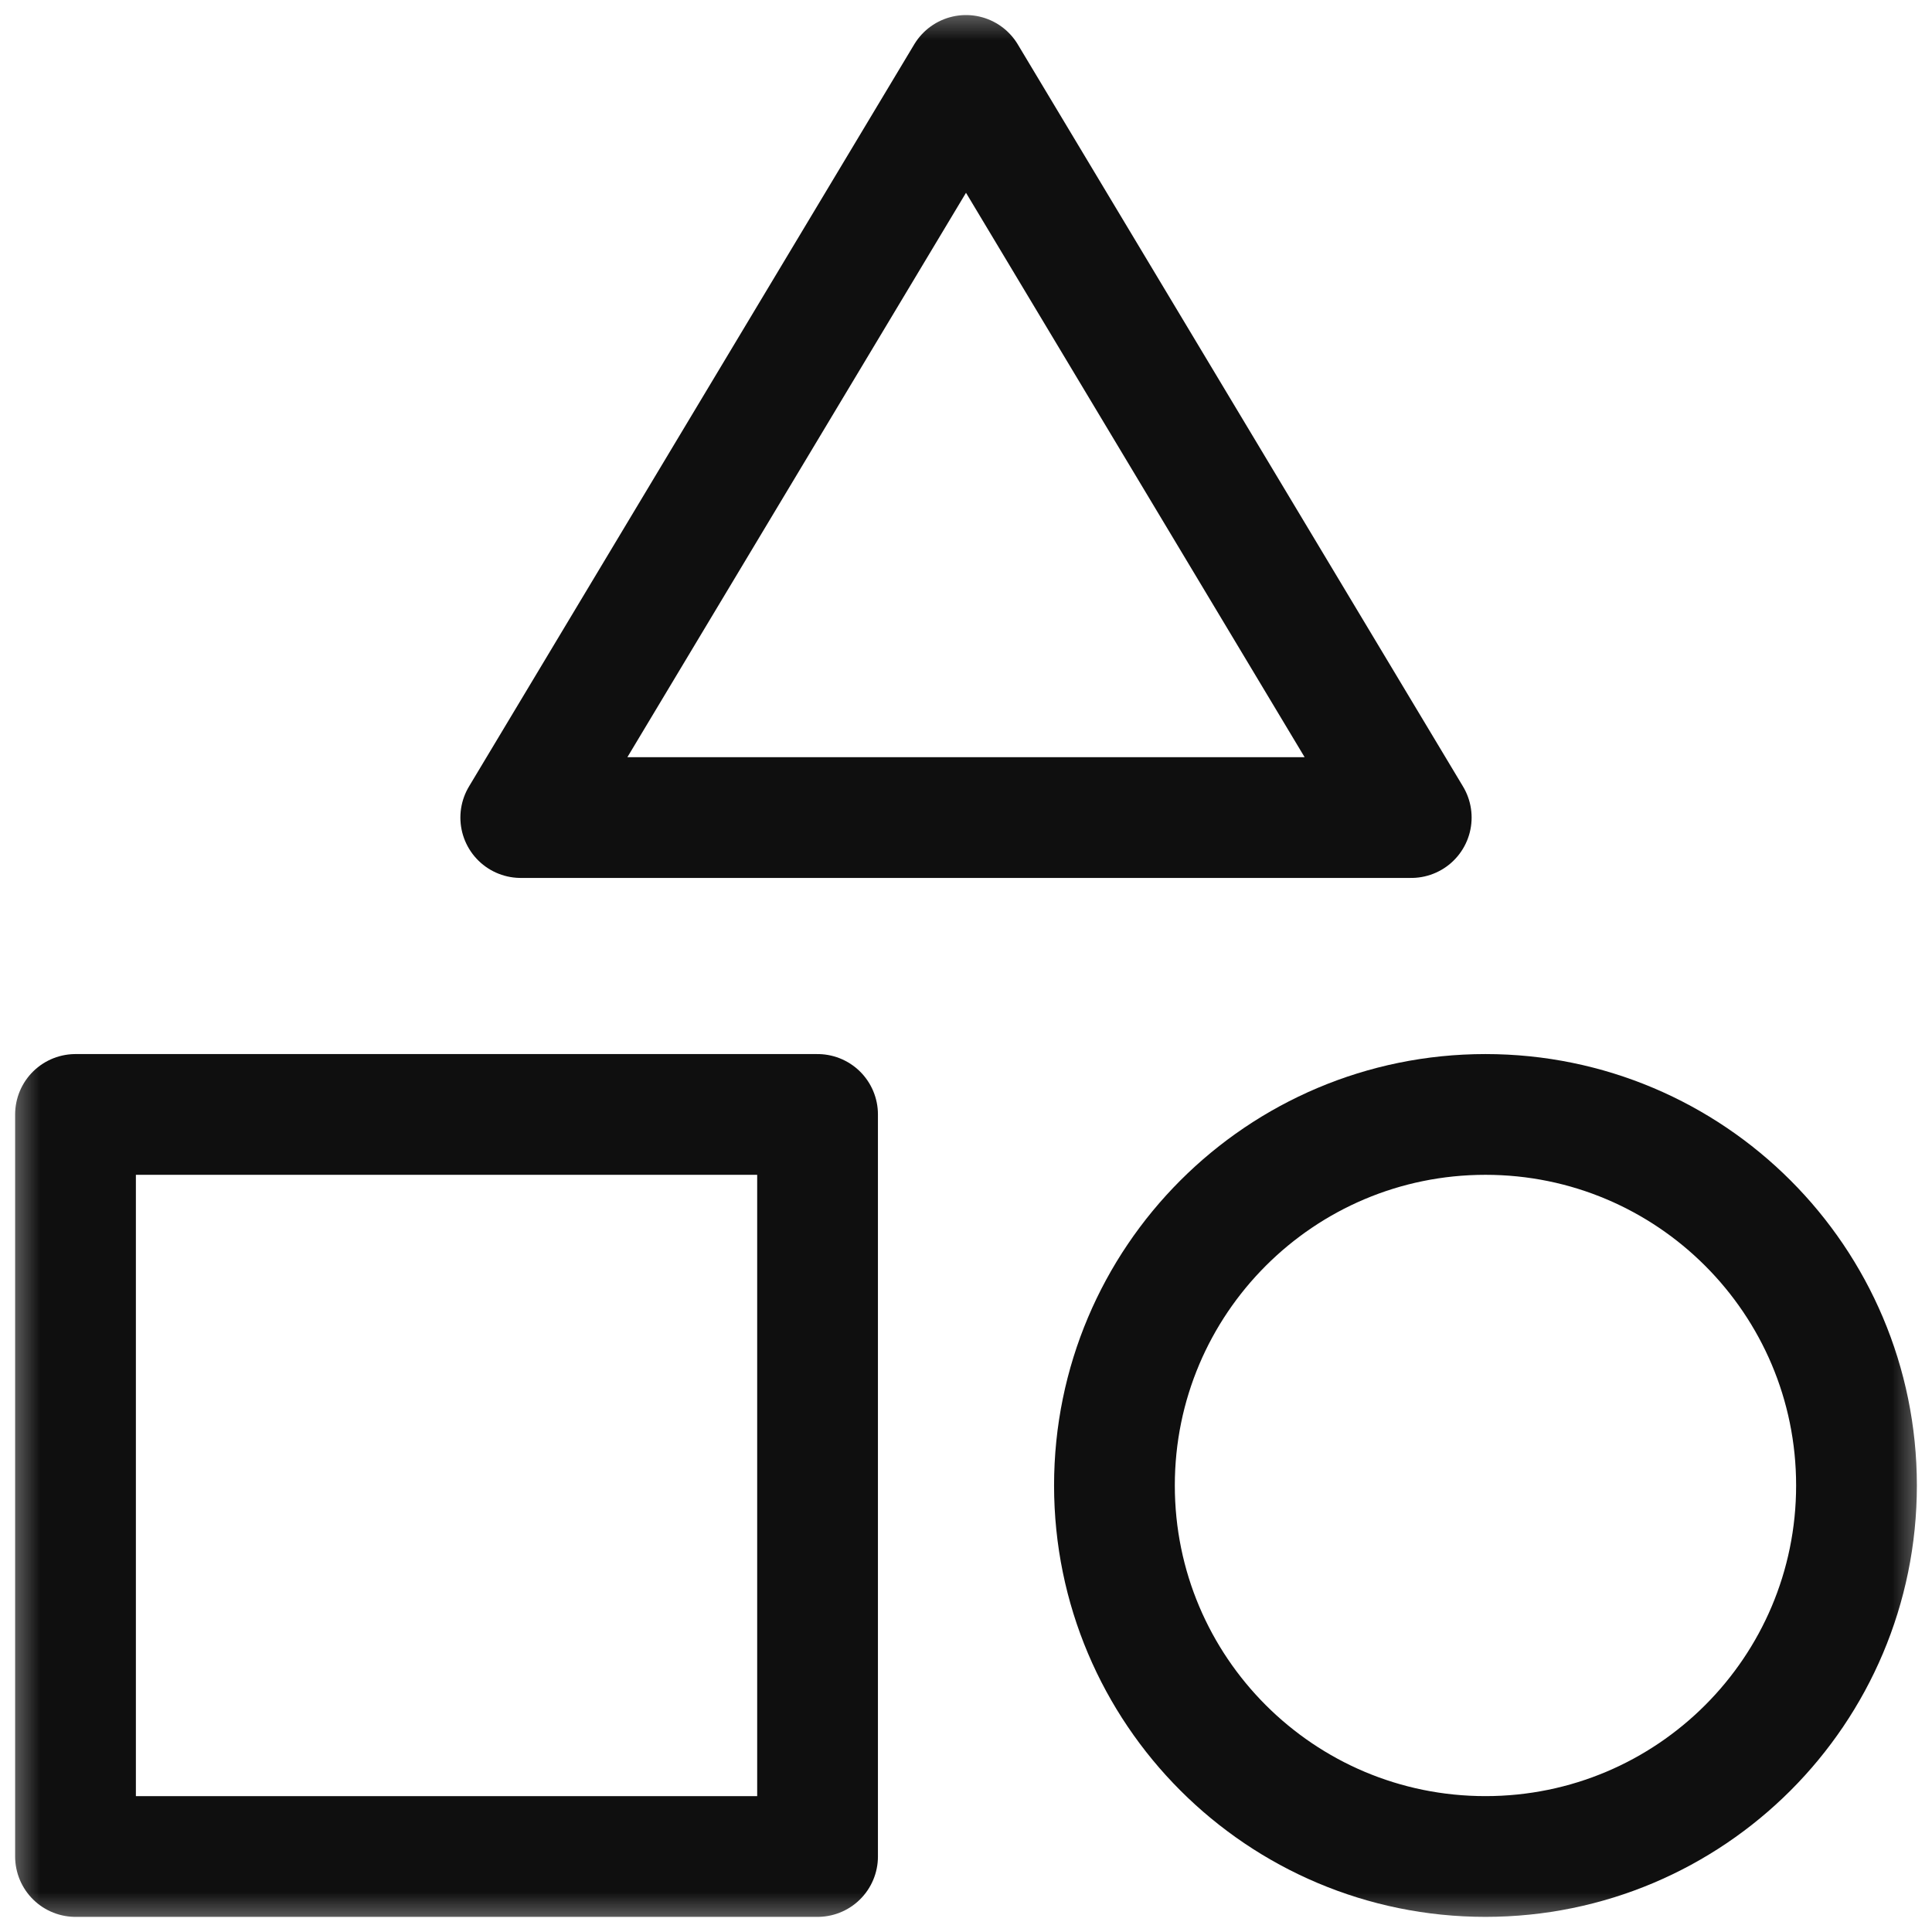 <svg width="24" height="24" viewBox="0 0 24 24" fill="none" xmlns="http://www.w3.org/2000/svg">
<g clip-path="url(#clip0_1093_1483)">
<mask id="mask0_1093_1483" style="mask-type:luminance" maskUnits="userSpaceOnUse" x="0" y="0" width="24" height="24">
<path d="M0 1.90735e-06H24V24H0V1.90735e-06Z" fill="white"/>
</mask>
<g mask="url(#mask0_1093_1483)">
<path d="M10.156 13.844H0.938V23.062H10.156V13.844Z" stroke="#0F0F0F" stroke-width="1.5" stroke-miterlimit="10" stroke-linecap="round" stroke-linejoin="round"/>
<path d="M13.844 18.453C13.844 15.907 15.907 13.844 18.453 13.844C20.999 13.844 23.062 15.907 23.062 18.453C23.062 20.999 20.999 23.062 18.453 23.062C15.907 23.062 13.844 20.999 13.844 18.453Z" stroke="#0F0F0F" stroke-width="1.5" stroke-miterlimit="10" stroke-linecap="round" stroke-linejoin="round"/>
<path d="M12 0.937L6.469 10.156H17.531L12 0.937Z" stroke="#0F0F0F" stroke-width="1.5" stroke-miterlimit="10" stroke-linecap="round" stroke-linejoin="round"/>
</g>
</g>
<defs>
<clipPath id="clip0_1093_1483">
<rect width="24" height="24" fill="white"/>
</clipPath>
</defs>
</svg>
